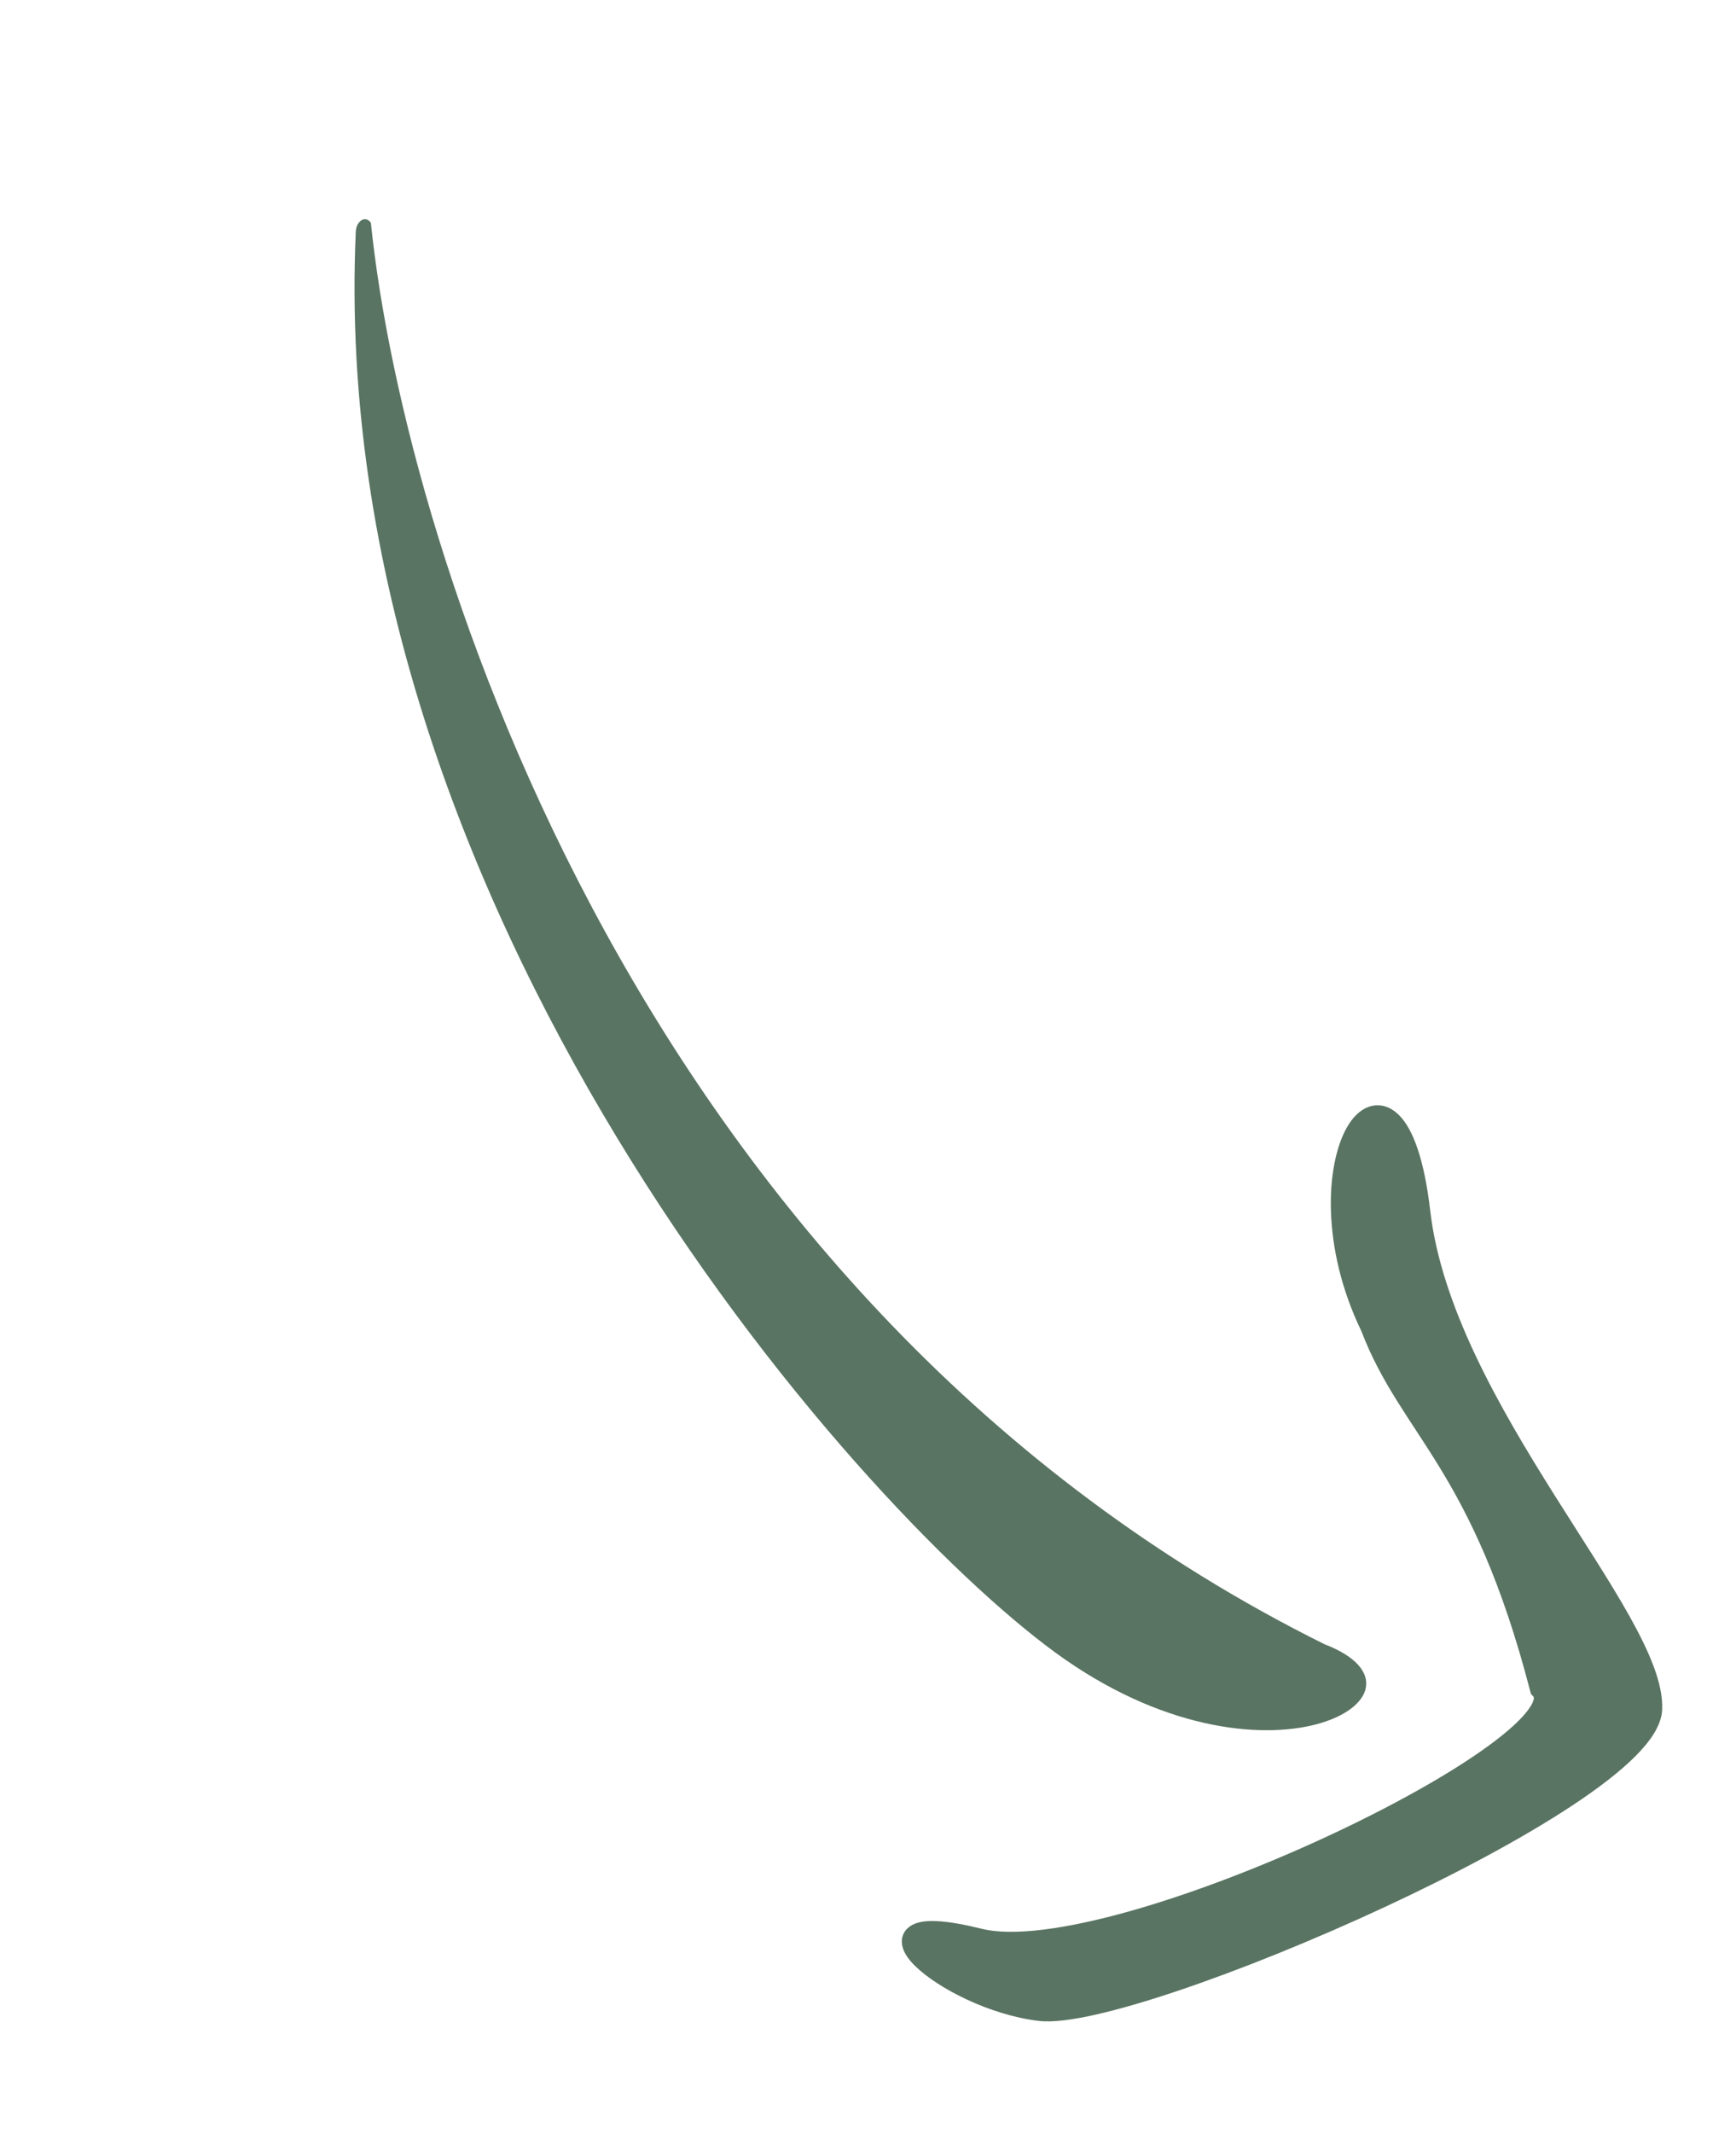 <svg width="105" height="129" viewBox="0 0 105 129" fill="none" xmlns="http://www.w3.org/2000/svg">
<g opacity="0.75">
<path d="M80.121 99.431C38.921 78.998 24.494 33.606 22.431 13.464C22.073 12.993 21.547 13.384 21.519 14.011C19.689 54.625 51.368 90.835 63.851 99.944C76.526 109.193 87.824 102.389 80.121 99.431Z" fill="#22452D"/>
<path d="M82.923 67.252C82.456 67.409 82.068 67.823 81.766 68.355C81.157 69.428 80.78 71.183 80.852 73.276C80.924 75.374 81.447 77.843 82.668 80.367C83.86 83.486 85.573 85.601 87.367 88.54C89.174 91.499 91.131 95.388 92.89 102.168L92.913 102.256L92.976 102.321C93.096 102.448 93.141 102.589 93.115 102.776C93.087 102.98 92.97 103.246 92.734 103.572C92.263 104.223 91.397 105.007 90.206 105.874C87.835 107.599 84.278 109.58 80.353 111.398C76.43 113.215 72.155 114.863 68.354 115.928C66.453 116.46 64.676 116.845 63.126 117.035C61.569 117.224 60.265 117.214 59.296 116.973C58.256 116.715 57.431 116.574 56.798 116.529C56.179 116.486 55.689 116.531 55.36 116.699C55.185 116.787 55.038 116.919 54.957 117.104C54.877 117.288 54.884 117.481 54.931 117.655C55.021 117.985 55.28 118.323 55.603 118.64C56.263 119.287 57.357 120.002 58.634 120.597C59.914 121.193 61.403 121.681 62.863 121.856C63.635 121.948 64.79 121.799 66.184 121.485C67.59 121.169 69.279 120.675 71.14 120.049C74.862 118.796 79.29 117.008 83.547 115.03C87.802 113.052 91.897 110.879 94.948 108.858C96.473 107.848 97.749 106.868 98.656 105.962C99.109 105.509 99.477 105.067 99.739 104.641C99.999 104.217 100.165 103.789 100.184 103.372C100.218 102.629 100.027 101.789 99.688 100.882C99.348 99.972 98.85 98.969 98.249 97.894C97.048 95.749 95.407 93.267 93.732 90.606C90.365 85.256 86.841 79.151 86.156 73.24C85.98 71.724 85.726 70.527 85.422 69.614C85.119 68.708 84.758 68.054 84.347 67.654C83.924 67.242 83.424 67.085 82.923 67.252Z" fill="#22452D" stroke="#22452D" stroke-width="0.7"/>
</g>
</svg>
